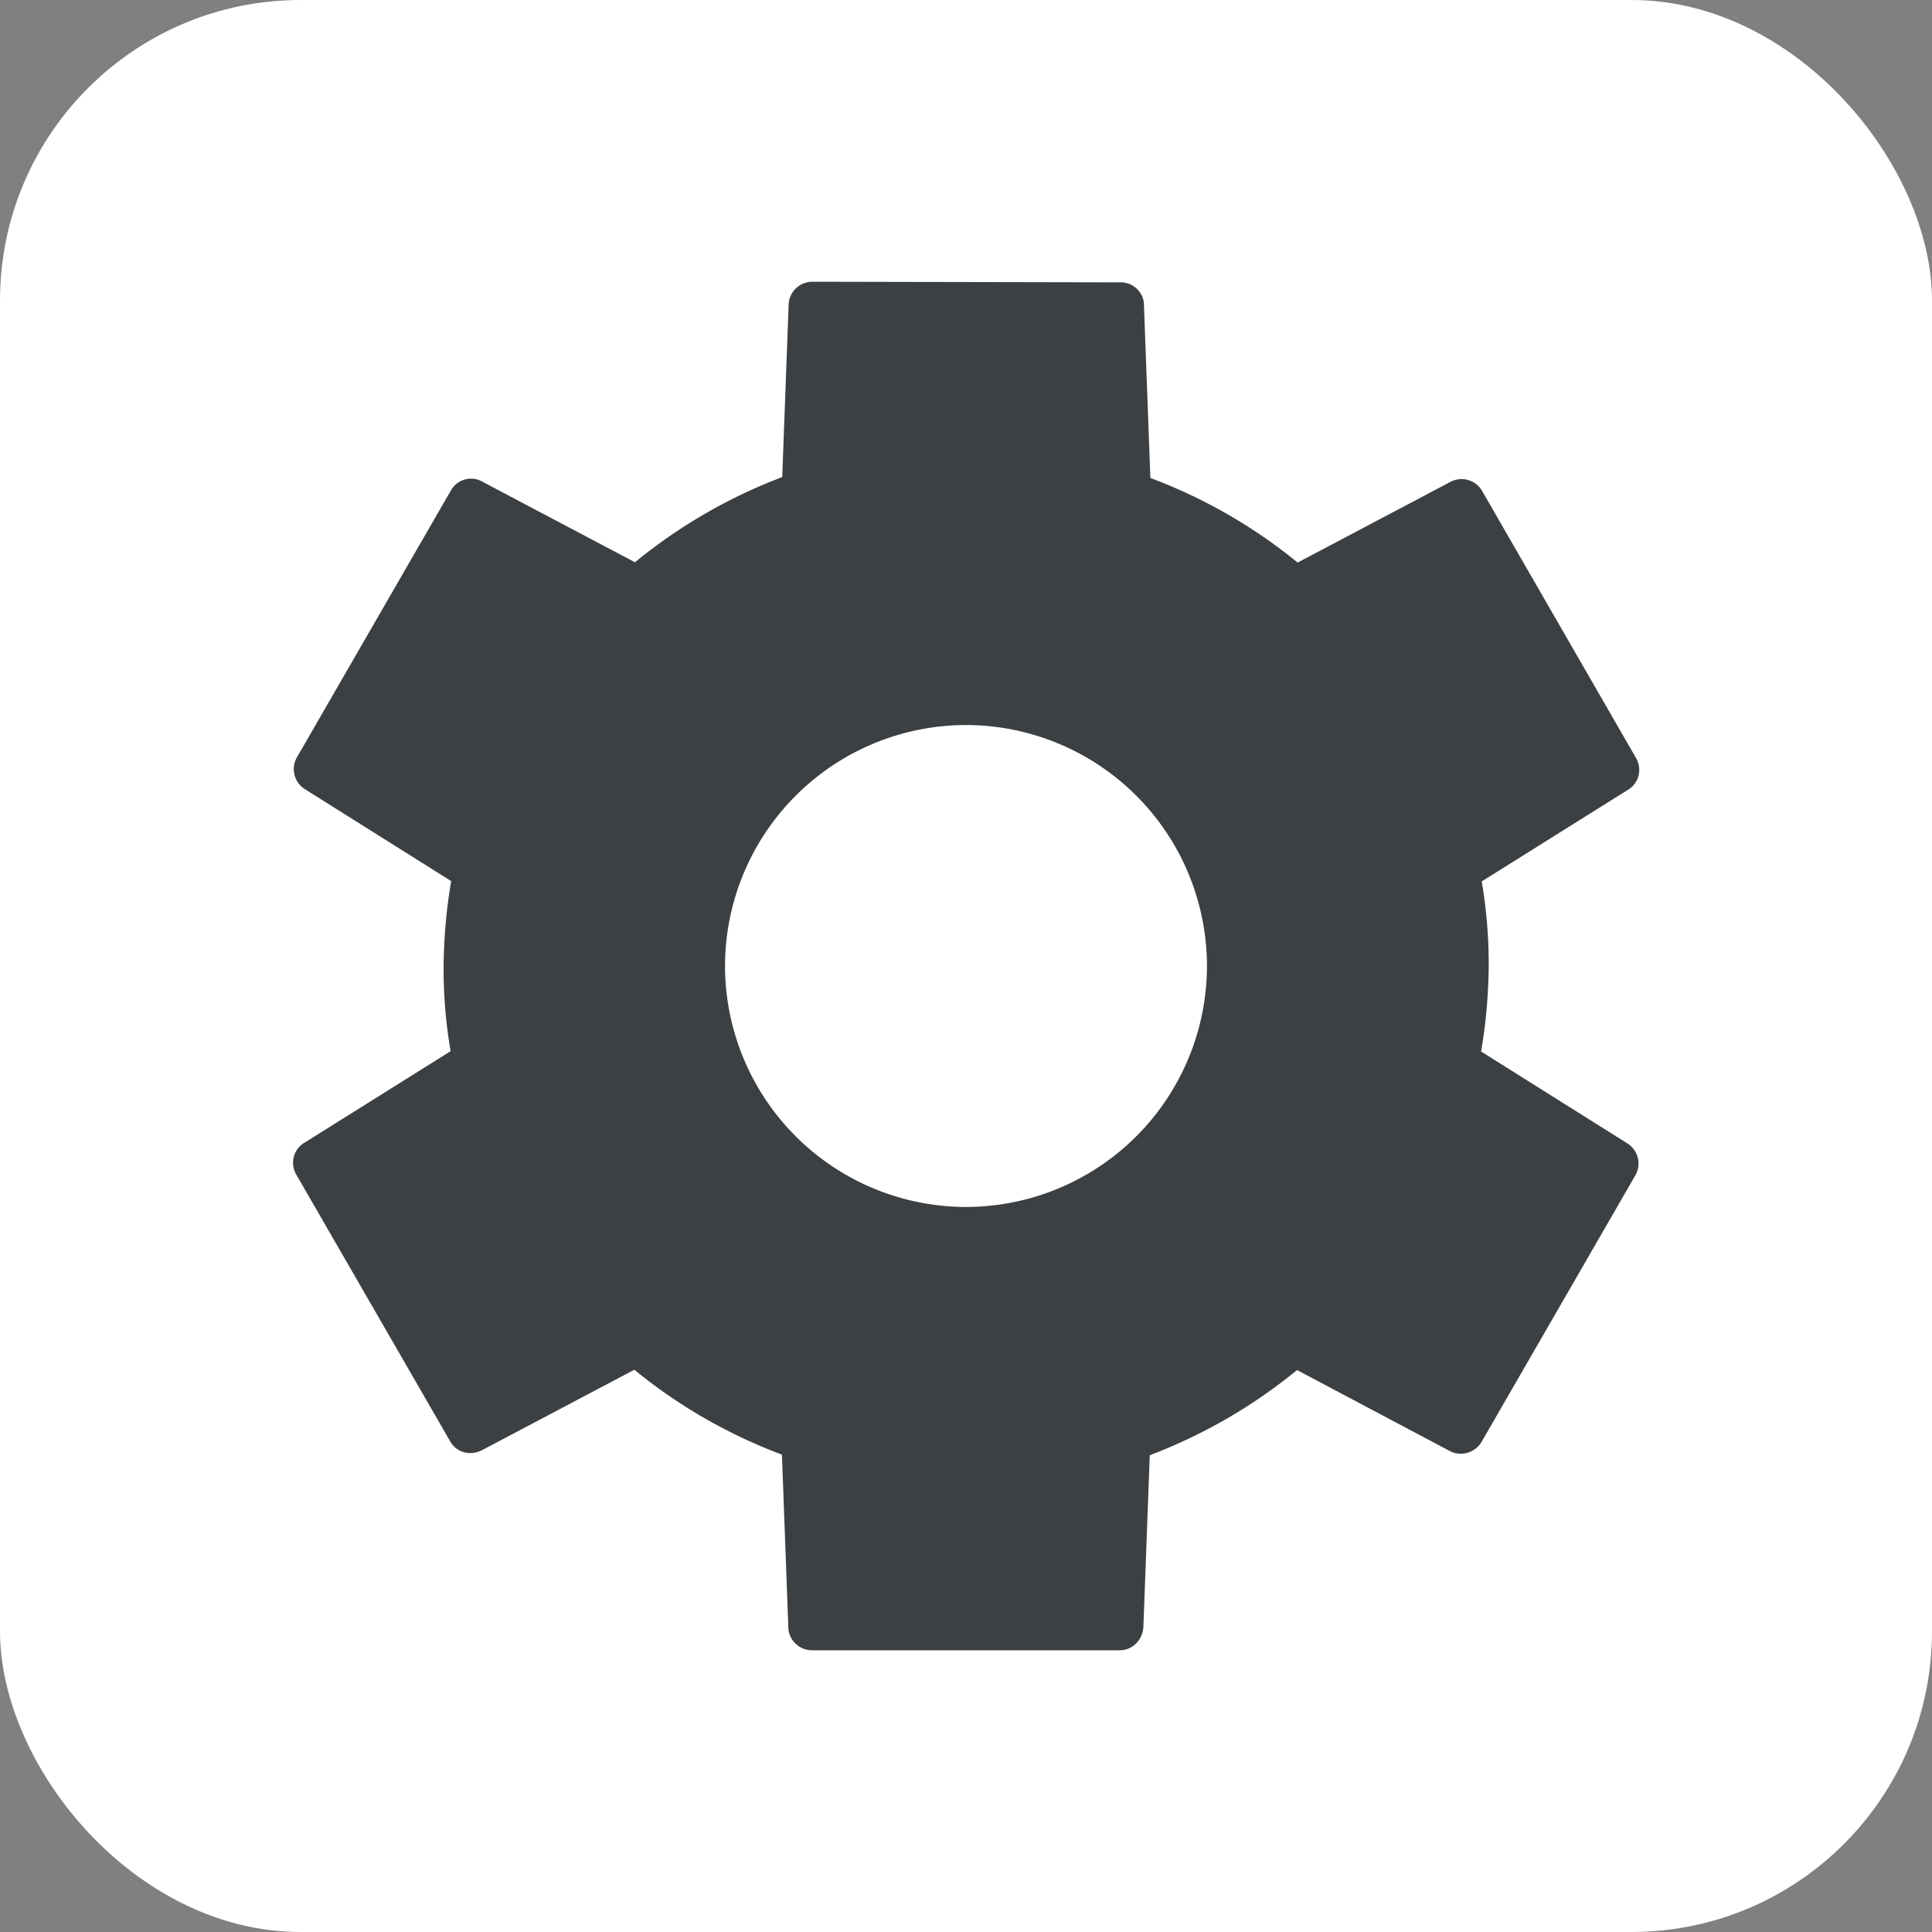<svg xmlns="http://www.w3.org/2000/svg" width="24" height="24" viewBox="0 0 6.35 6.35"><rect x="0" y="0" width="6.35" height="6.35" fill="#808080" stroke="none"/><rect width="6.35" height="6.35" ry=".988" fill="#fff" paint-order="stroke fill markers"/><path d="M2.669.926a.078.078 0 0 0-.077.077l-.021.565a1.73 1.73 0 0 0-.484.28l-.5-.264c-.037-.022-.084-.009-.105.028l-.506.877a.078.078 0 0 0 .028.106l.479.301c-.016.092-.024.186-.025.279a1.61 1.61 0 0 0 .023.28l-.479.3c-.037.021-.05.068-.028.106l.506.877c.021.037.067.048.105.028l.5-.264c.145.119.309.213.485.279l.021.566c0 .042.035.077.077.077h1.013c.042 0 .075-.035.077-.077l.021-.564c.176-.067.339-.161.484-.28l.5.265c.037.021.084.008.106-.028l.506-.877a.078.078 0 0 0-.028-.106l-.479-.301c.016-.092.024-.186.025-.279a1.61 1.61 0 0 0-.023-.28l.479-.3c.037-.021.05-.068.028-.106l-.506-.878a.078.078 0 0 0-.106-.028l-.5.264a1.71 1.71 0 0 0-.484-.278l-.021-.566c.001-.042-.034-.077-.076-.077zm.506 1.457a.793.793 0 0 1 .792.792.793.793 0 0 1-.792.792.793.793 0 0 1-.792-.792.793.793 0 0 1 .792-.792z" fill="#3c4043" paint-order="normal"/></svg>